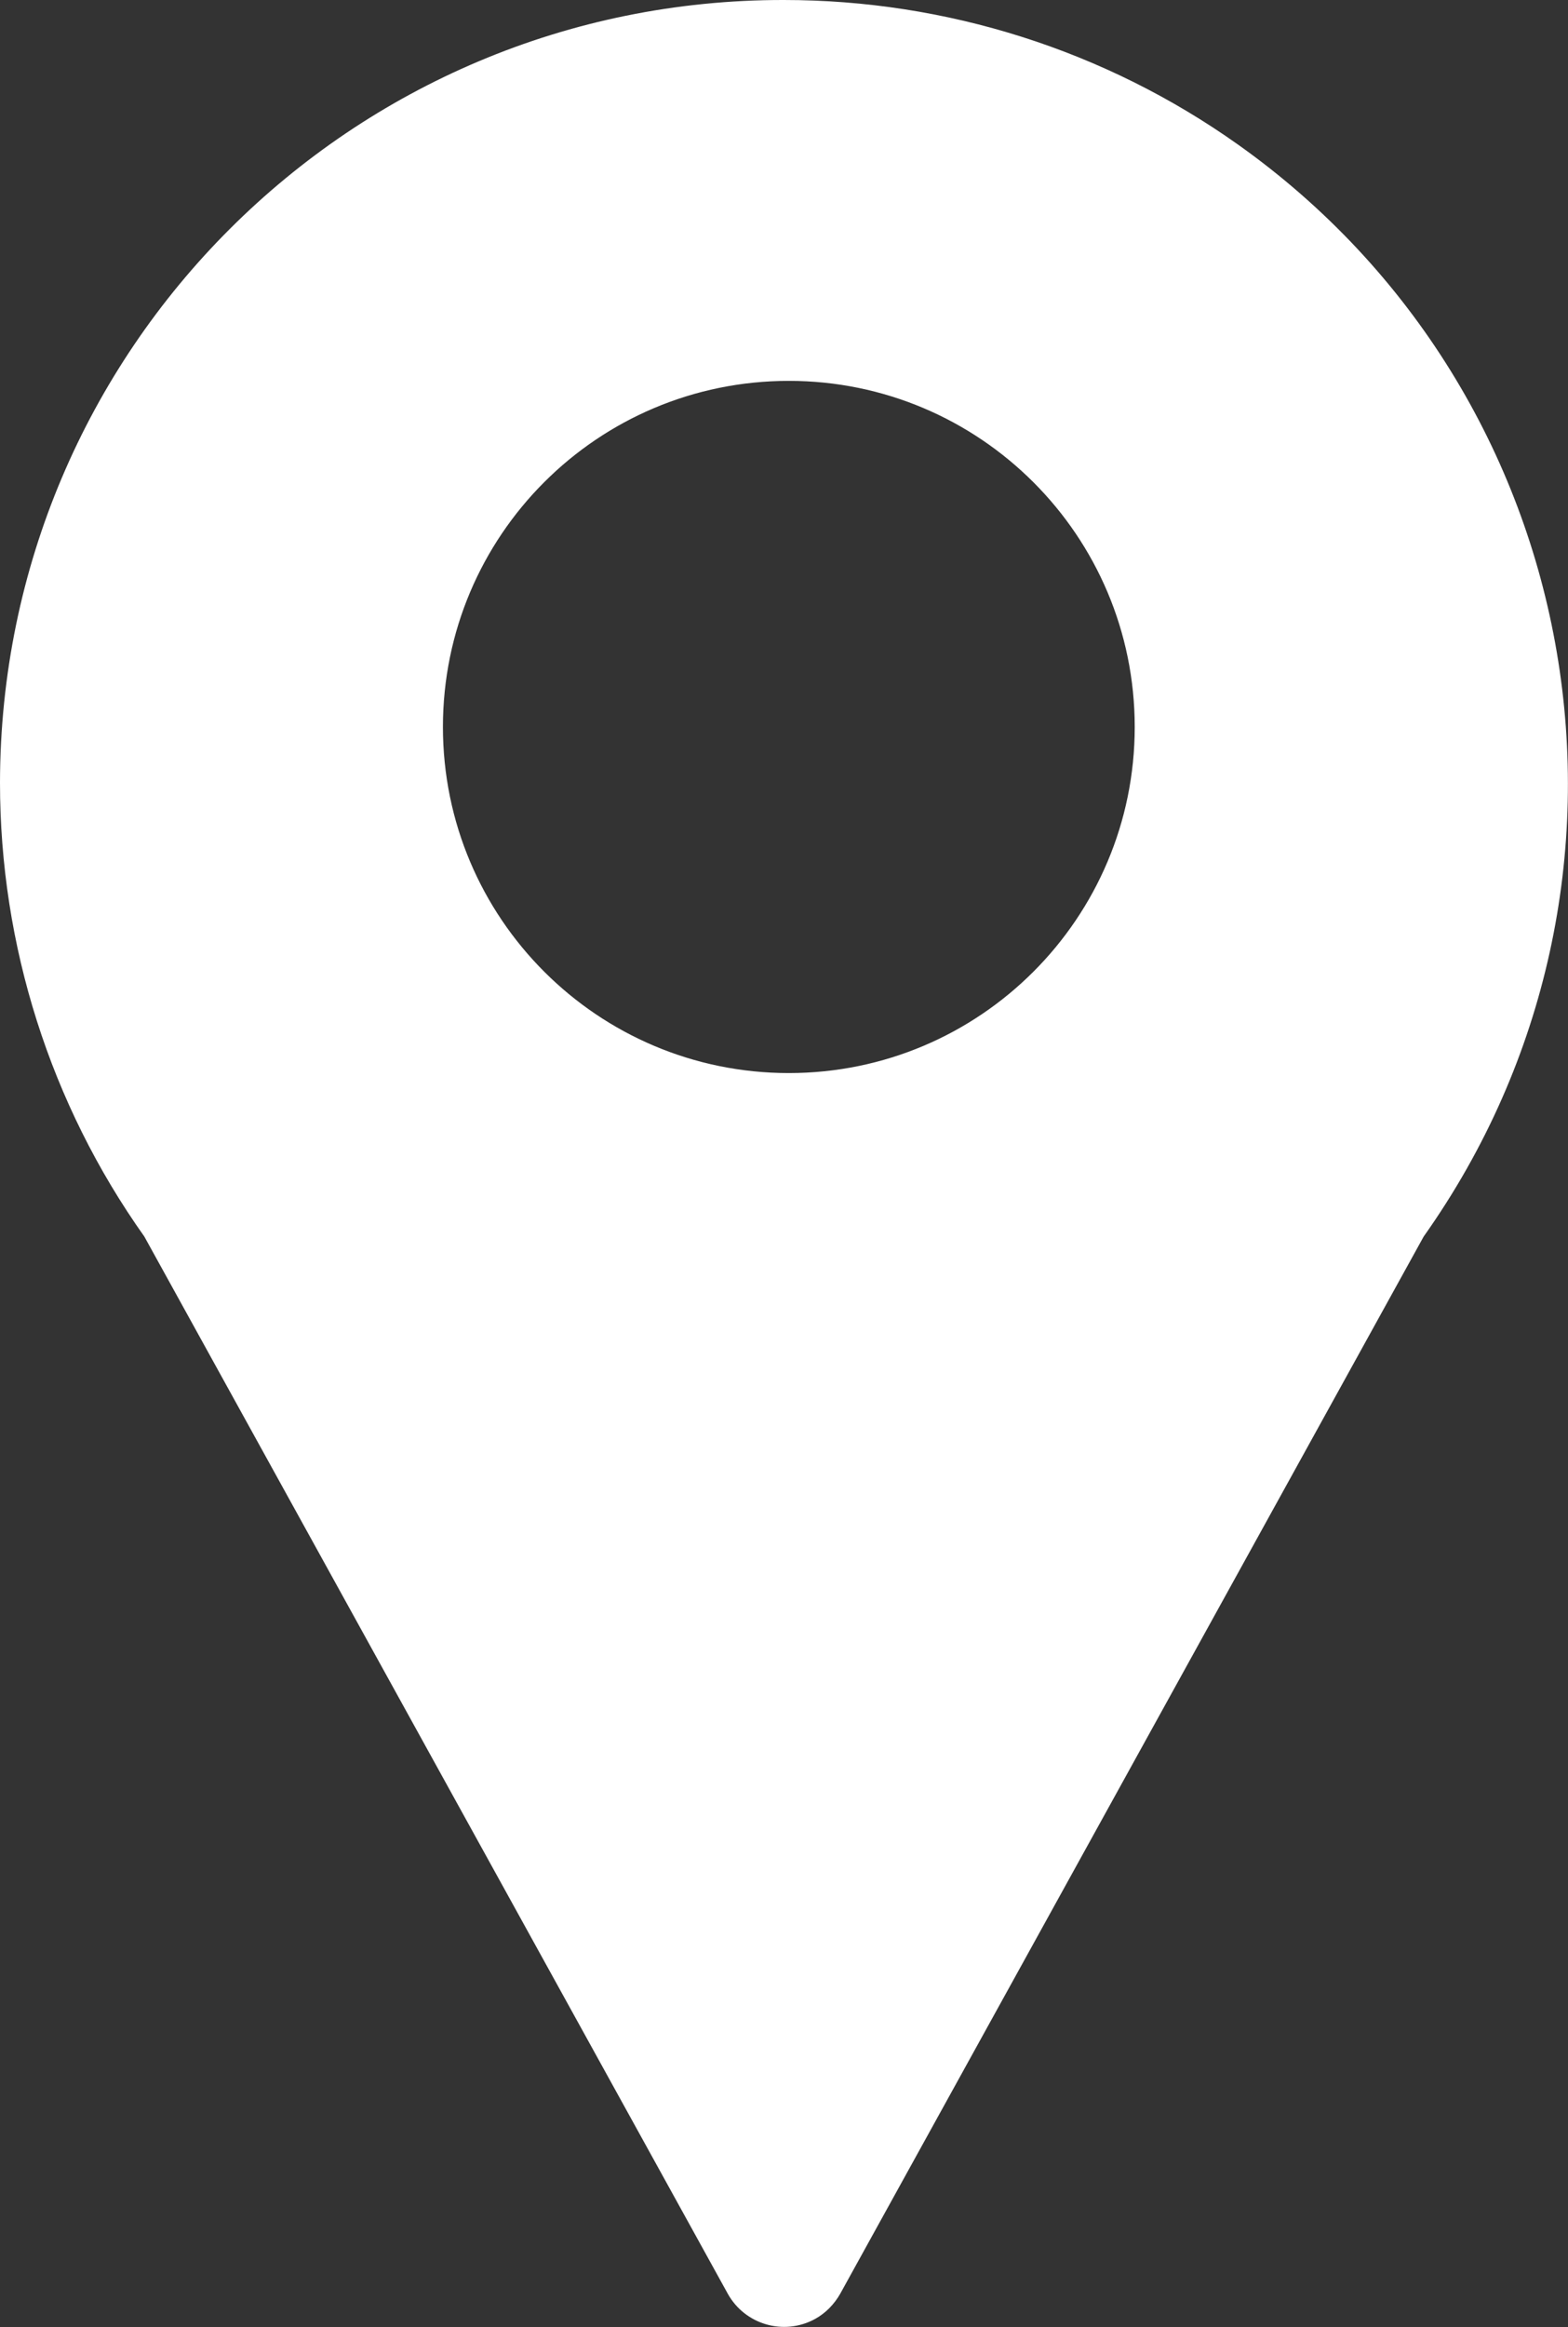 <?xml version="1.0" encoding="UTF-8"?><svg id="_レイヤー_2" xmlns="http://www.w3.org/2000/svg" xmlns:xlink="http://www.w3.org/1999/xlink" viewBox="0 0 64.96 96.35"><rect x="0" y="0" width="64.96" height="96.35" fill="#333333" stroke="none"/><defs><clipPath id="clippath"><rect y="0" width="64.94" height="96.35" style="fill:none;"/></clipPath></defs><g id="_レイヤー_1-2"><g id="_グループ_2"><g style="clip-path:url(#clippath);"><g id="_グループ_1"><path id="_パス_1" d="M32.47,0C14.55-.02,.02,14.49,0,32.41c0,6.73,2.08,13.3,5.98,18.79l24.17,43.77c.71,1.28,2.32,1.75,3.61,1.05,.44-.24,.8-.61,1.05-1.05l24.17-43.77c10.36-14.61,6.91-34.86-7.7-45.22C45.78,2.08,39.21,0,32.47,0m.21,44.43c-7.91,0-14.33-6.41-14.33-14.33s6.41-14.33,14.33-14.33c7.91,0,14.33,6.41,14.33,14.33h0c0,7.91-6.41,14.33-14.33,14.33" style="fill:#fff;"/></g></g></g></g></svg>
